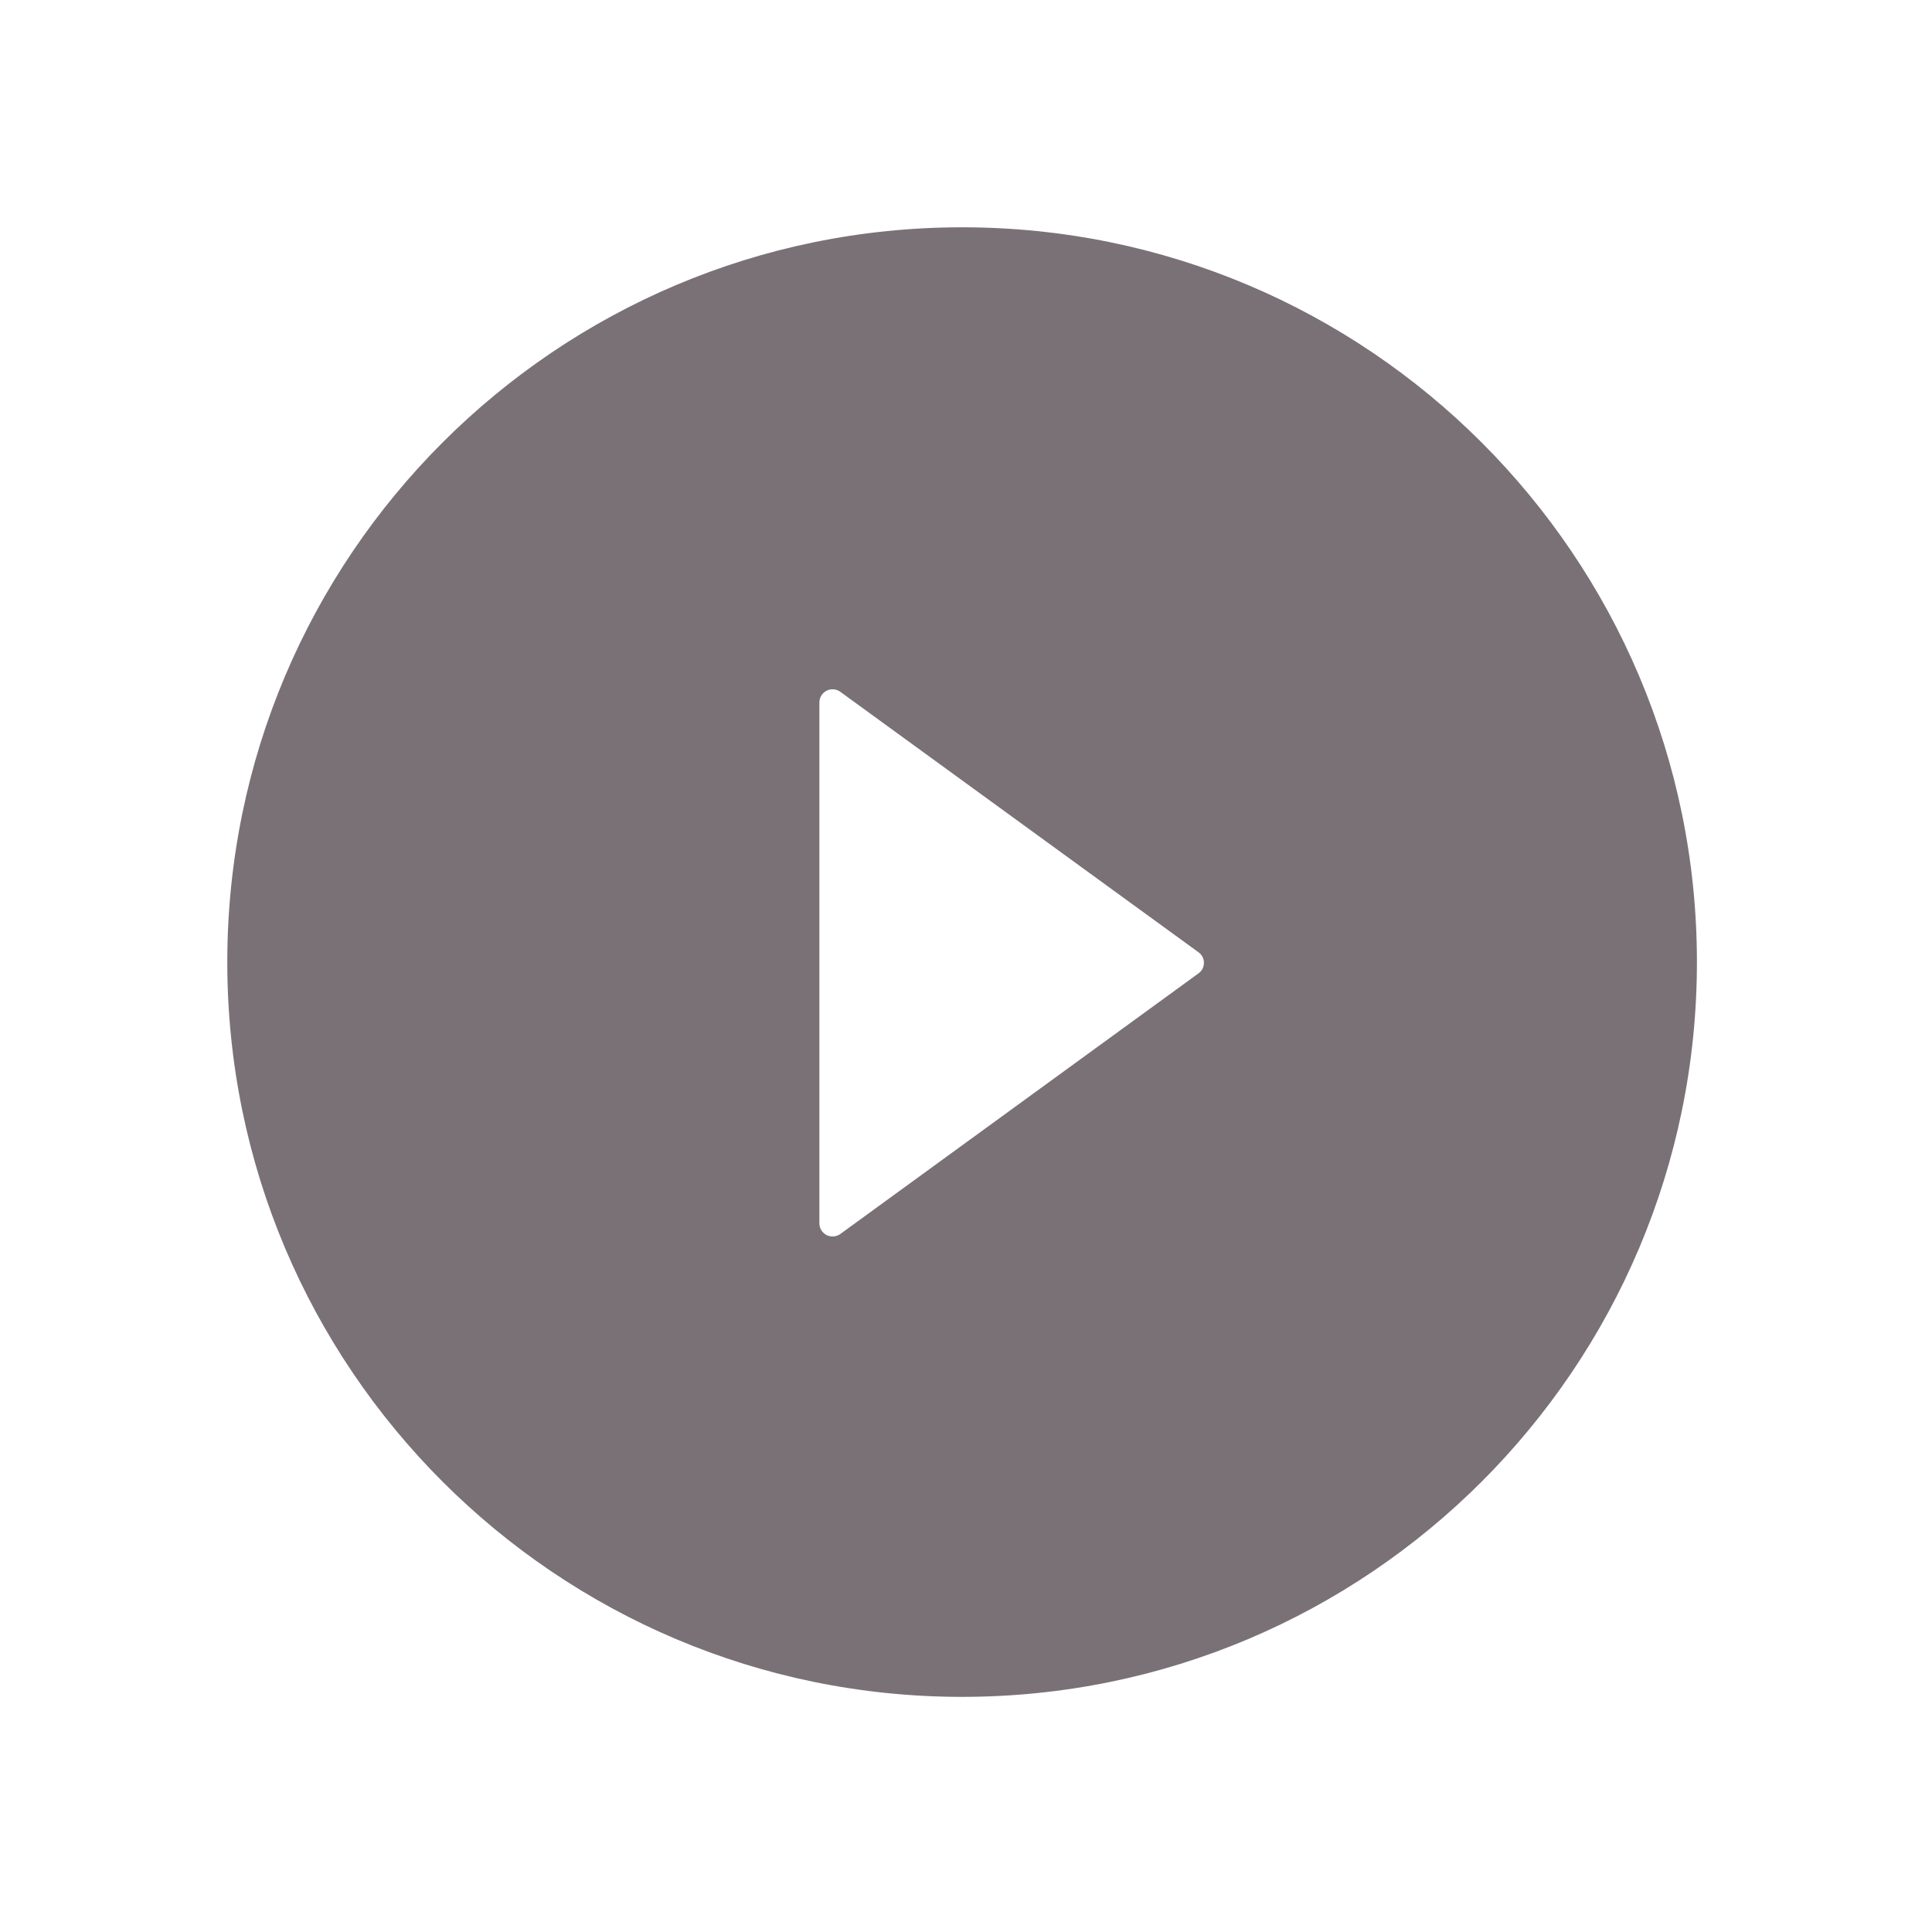 <svg width="34" height="34" viewBox="0 0 34 34" fill="none" xmlns="http://www.w3.org/2000/svg">
<g filter="url(#filter0_d_2040_18207)">
<path opacity="0.8" d="M16.931 0C9.791 0 4 5.79 4 12.931C4 20.072 9.791 25.862 16.931 25.862C24.073 25.862 29.863 20.072 29.863 12.931C29.863 5.79 24.073 0 16.931 0ZM21.091 13.13L14.787 17.717C14.752 17.741 14.712 17.756 14.669 17.759C14.627 17.763 14.584 17.754 14.546 17.735C14.508 17.715 14.477 17.686 14.454 17.65C14.432 17.613 14.42 17.572 14.42 17.529V8.362C14.42 8.319 14.432 8.277 14.454 8.241C14.476 8.205 14.508 8.175 14.546 8.156C14.584 8.136 14.627 8.128 14.669 8.131C14.712 8.134 14.752 8.149 14.787 8.174L21.091 12.758C21.121 12.779 21.145 12.807 21.162 12.839C21.178 12.872 21.187 12.908 21.187 12.944C21.187 12.98 21.178 13.016 21.162 13.049C21.145 13.081 21.121 13.109 21.091 13.13Z" fill="#594E55"/>
</g>
<defs>
<filter id="filter0_d_2040_18207" x="0" y="0" width="33.862" height="33.861" filterUnits="userSpaceOnUse" color-interpolation-filters="sRGB">
<feFlood flood-opacity="0" result="BackgroundImageFix"/>
<feColorMatrix in="SourceAlpha" type="matrix" values="0 0 0 0 0 0 0 0 0 0 0 0 0 0 0 0 0 0 127 0" result="hardAlpha"/>
<feOffset dy="4"/>
<feGaussianBlur stdDeviation="2"/>
<feComposite in2="hardAlpha" operator="out"/>
<feColorMatrix type="matrix" values="0 0 0 0 0 0 0 0 0 0 0 0 0 0 0 0 0 0 0.25 0"/>
<feBlend mode="normal" in2="BackgroundImageFix" result="effect1_dropShadow_2040_18207"/>
<feBlend mode="normal" in="SourceGraphic" in2="effect1_dropShadow_2040_18207" result="shape"/>
</filter>
</defs>
</svg>
